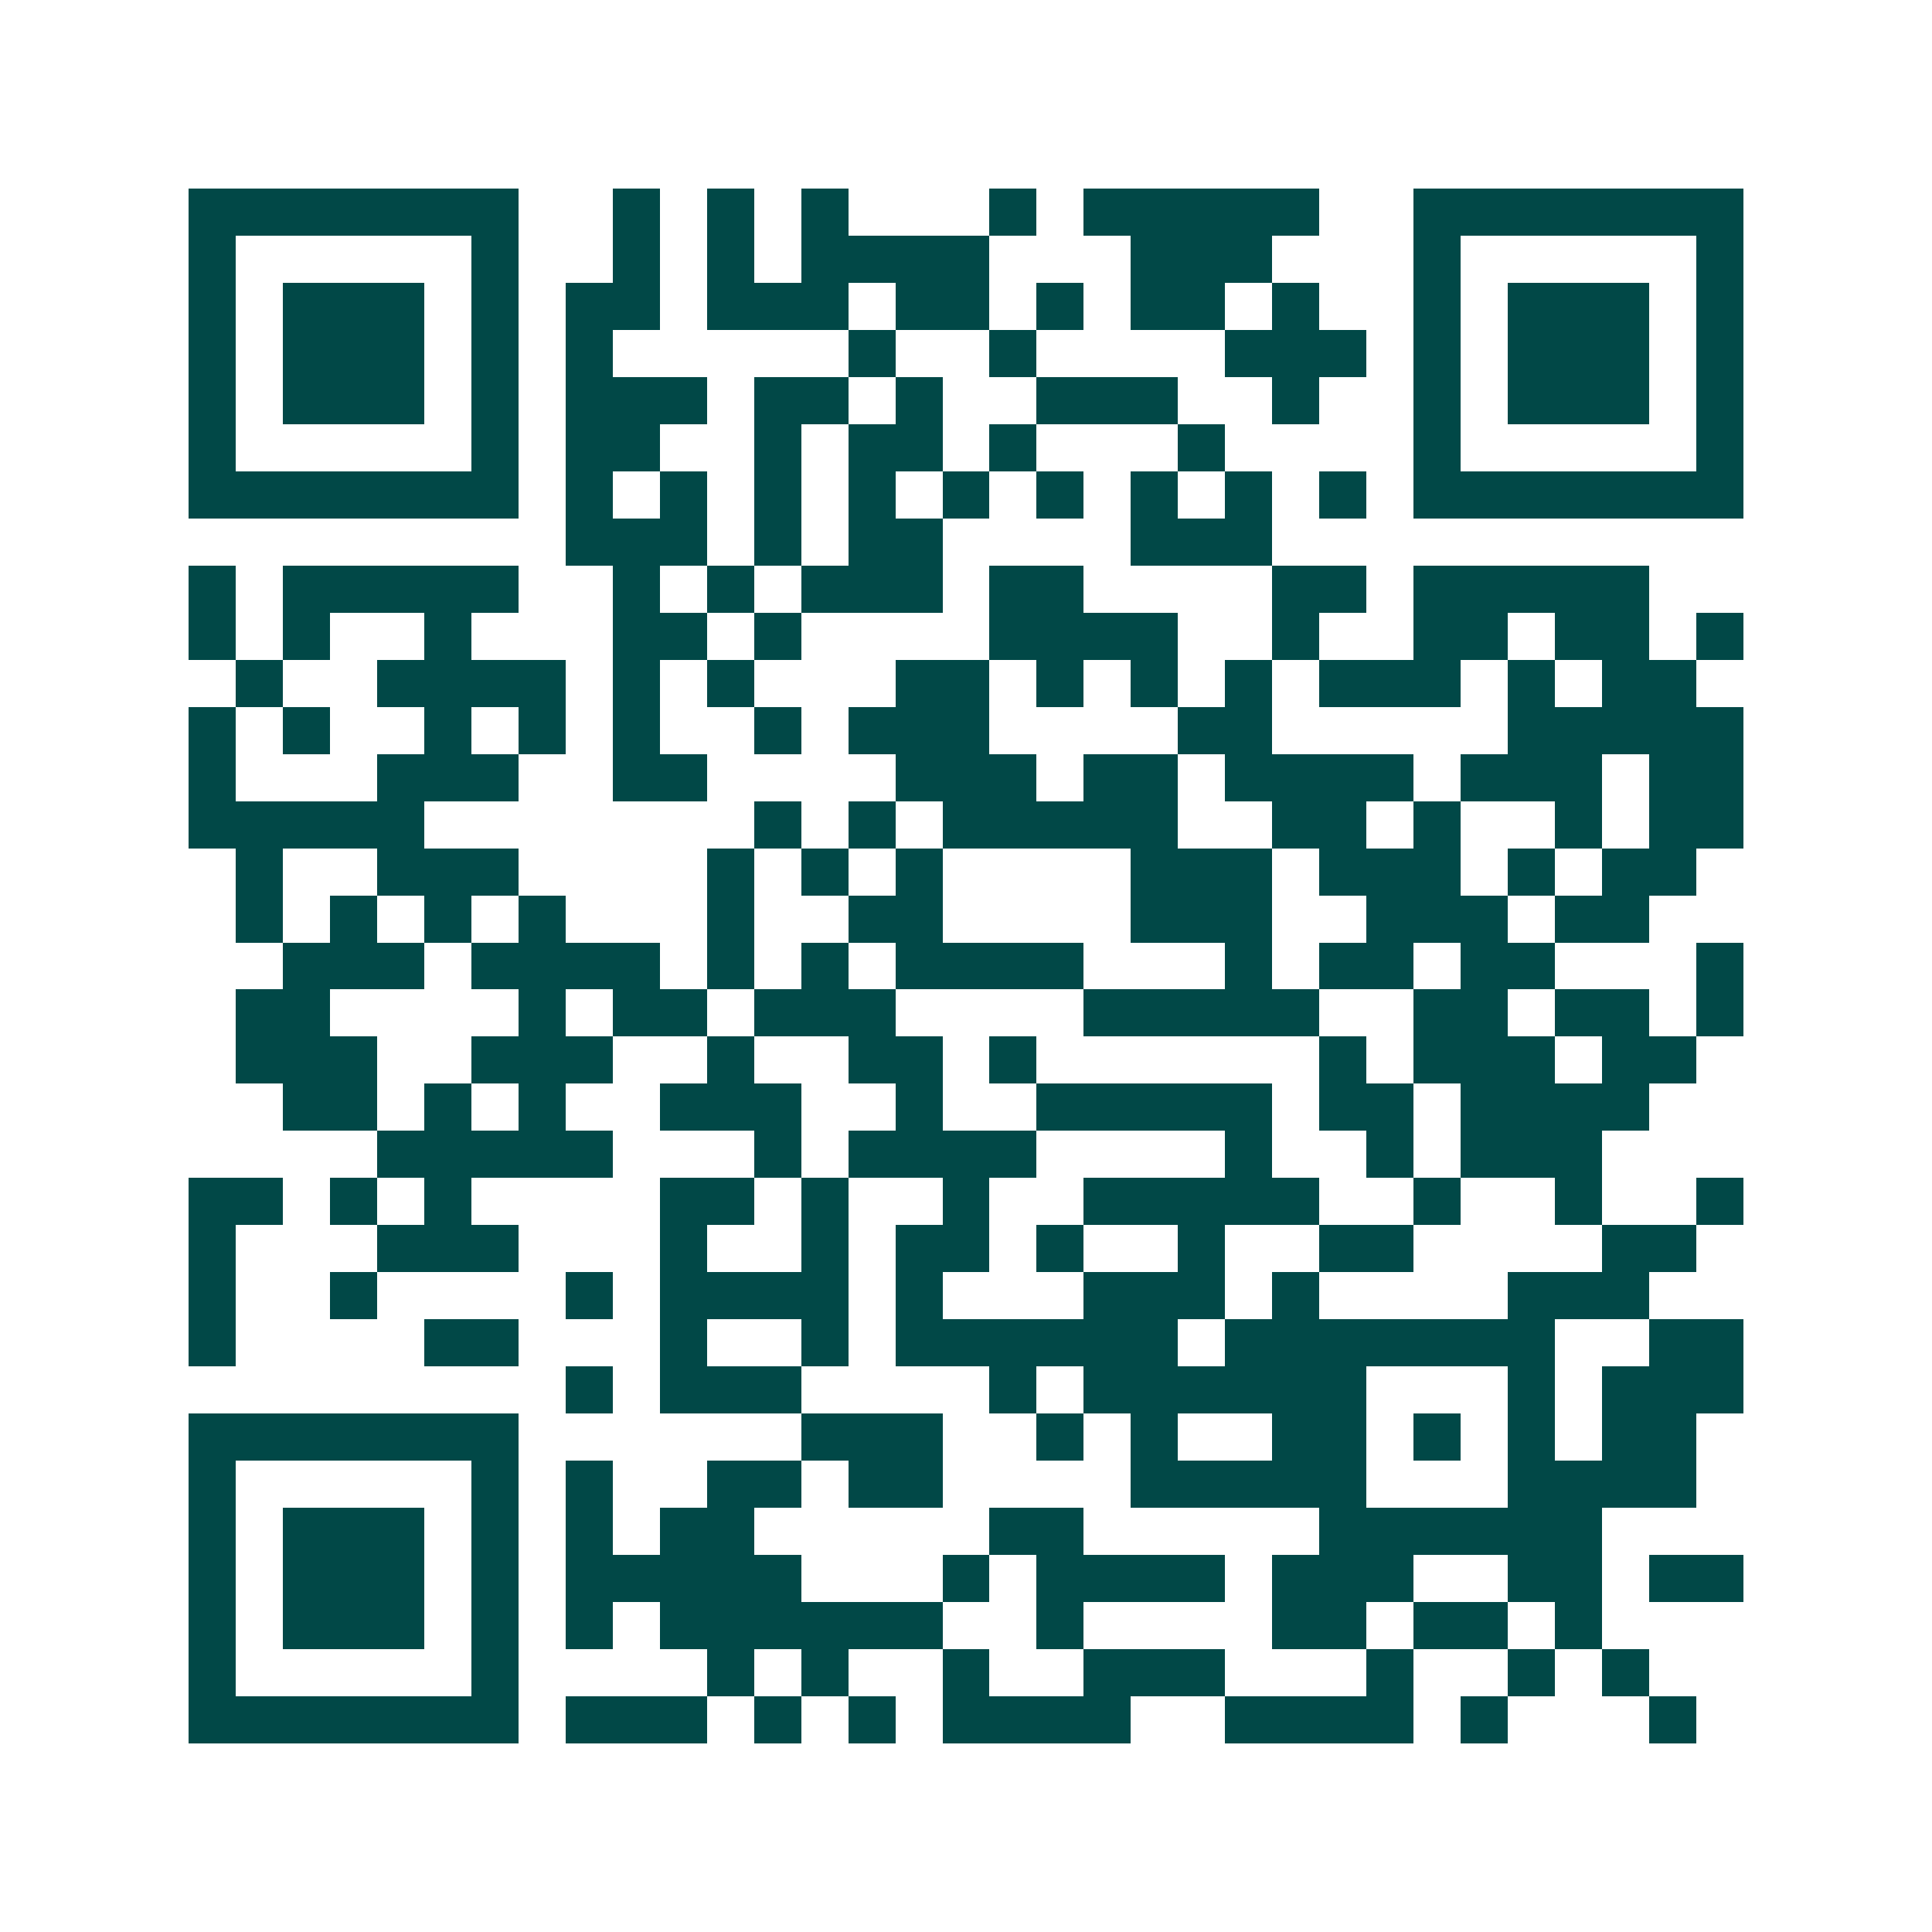 <svg xmlns="http://www.w3.org/2000/svg" width="200" height="200" viewBox="0 0 41 41" shape-rendering="crispEdges"><path fill="#ffffff" d="M0 0h41v41H0z"/><path stroke="#014847" d="M4 4.5h7m2 0h1m1 0h1m1 0h1m3 0h1m1 0h5m2 0h7M4 5.5h1m5 0h1m2 0h1m1 0h1m1 0h4m3 0h3m3 0h1m5 0h1M4 6.5h1m1 0h3m1 0h1m1 0h2m1 0h3m1 0h2m1 0h1m1 0h2m1 0h1m2 0h1m1 0h3m1 0h1M4 7.5h1m1 0h3m1 0h1m1 0h1m5 0h1m2 0h1m4 0h3m1 0h1m1 0h3m1 0h1M4 8.5h1m1 0h3m1 0h1m1 0h3m1 0h2m1 0h1m2 0h3m2 0h1m2 0h1m1 0h3m1 0h1M4 9.5h1m5 0h1m1 0h2m2 0h1m1 0h2m1 0h1m3 0h1m4 0h1m5 0h1M4 10.5h7m1 0h1m1 0h1m1 0h1m1 0h1m1 0h1m1 0h1m1 0h1m1 0h1m1 0h1m1 0h7M12 11.5h3m1 0h1m1 0h2m4 0h3M4 12.5h1m1 0h5m2 0h1m1 0h1m1 0h3m1 0h2m4 0h2m1 0h5M4 13.5h1m1 0h1m2 0h1m3 0h2m1 0h1m4 0h4m2 0h1m2 0h2m1 0h2m1 0h1M5 14.5h1m2 0h4m1 0h1m1 0h1m3 0h2m1 0h1m1 0h1m1 0h1m1 0h3m1 0h1m1 0h2M4 15.5h1m1 0h1m2 0h1m1 0h1m1 0h1m2 0h1m1 0h3m4 0h2m5 0h5M4 16.5h1m3 0h3m2 0h2m4 0h3m1 0h2m1 0h4m1 0h3m1 0h2M4 17.5h5m7 0h1m1 0h1m1 0h5m2 0h2m1 0h1m2 0h1m1 0h2M5 18.5h1m2 0h3m4 0h1m1 0h1m1 0h1m4 0h3m1 0h3m1 0h1m1 0h2M5 19.5h1m1 0h1m1 0h1m1 0h1m3 0h1m2 0h2m4 0h3m2 0h3m1 0h2M6 20.5h3m1 0h4m1 0h1m1 0h1m1 0h4m3 0h1m1 0h2m1 0h2m3 0h1M5 21.5h2m4 0h1m1 0h2m1 0h3m4 0h5m2 0h2m1 0h2m1 0h1M5 22.5h3m2 0h3m2 0h1m2 0h2m1 0h1m6 0h1m1 0h3m1 0h2M6 23.5h2m1 0h1m1 0h1m2 0h3m2 0h1m2 0h5m1 0h2m1 0h4M8 24.5h5m3 0h1m1 0h4m4 0h1m2 0h1m1 0h3M4 25.5h2m1 0h1m1 0h1m4 0h2m1 0h1m2 0h1m2 0h5m2 0h1m2 0h1m2 0h1M4 26.5h1m3 0h3m3 0h1m2 0h1m1 0h2m1 0h1m2 0h1m2 0h2m4 0h2M4 27.5h1m2 0h1m4 0h1m1 0h4m1 0h1m3 0h3m1 0h1m4 0h3M4 28.5h1m4 0h2m3 0h1m2 0h1m1 0h6m1 0h7m2 0h2M12 29.5h1m1 0h3m4 0h1m1 0h6m3 0h1m1 0h3M4 30.5h7m6 0h3m2 0h1m1 0h1m2 0h2m1 0h1m1 0h1m1 0h2M4 31.5h1m5 0h1m1 0h1m2 0h2m1 0h2m4 0h5m3 0h4M4 32.5h1m1 0h3m1 0h1m1 0h1m1 0h2m5 0h2m5 0h6M4 33.5h1m1 0h3m1 0h1m1 0h5m3 0h1m1 0h4m1 0h3m2 0h2m1 0h2M4 34.5h1m1 0h3m1 0h1m1 0h1m1 0h6m2 0h1m4 0h2m1 0h2m1 0h1M4 35.5h1m5 0h1m4 0h1m1 0h1m2 0h1m2 0h3m3 0h1m2 0h1m1 0h1M4 36.5h7m1 0h3m1 0h1m1 0h1m1 0h4m2 0h4m1 0h1m3 0h1"/></svg>
